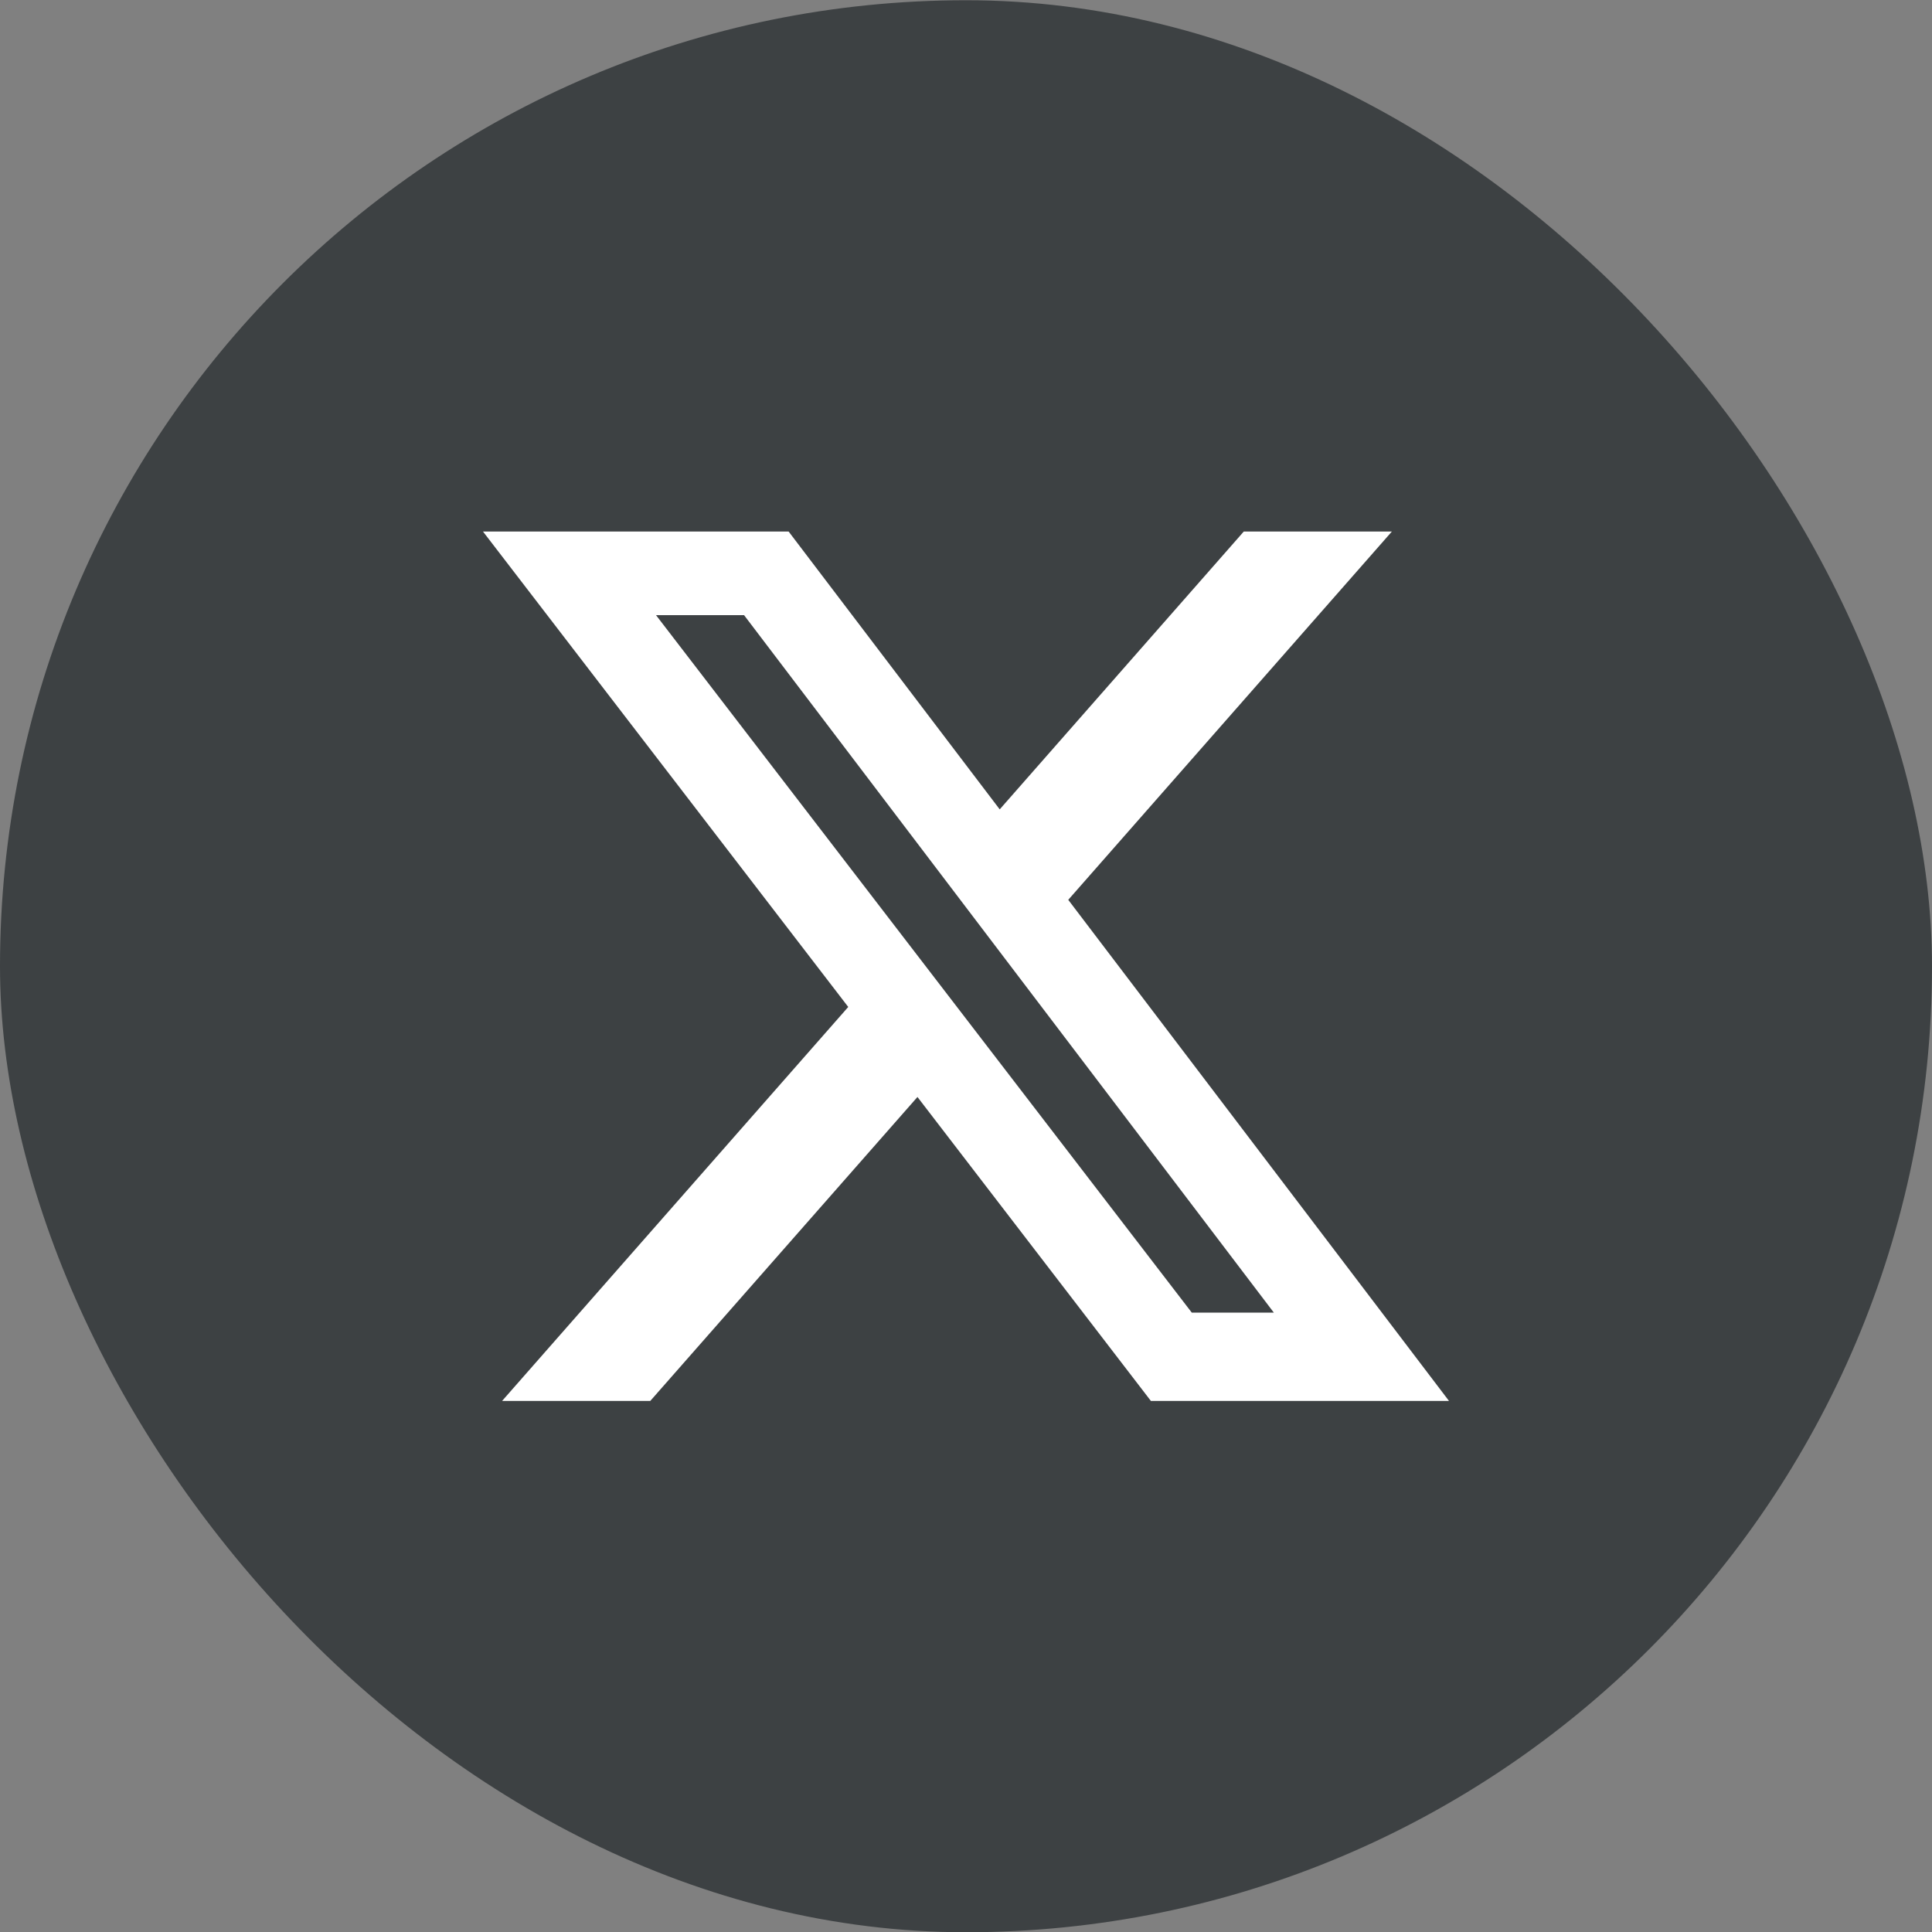 <svg width="40" height="40" viewBox="0 0 40 40" fill="none" xmlns="http://www.w3.org/2000/svg">
<rect x="0" y="0" width="40" height="40" fill="#808080" stroke="none"/>
<rect y="0.005" width="40" height="40" rx="20" fill="#3D4143"/>
<path d="M25.751 11.005H28.817L22.117 18.63L30 29.005H23.828L18.995 22.712L13.463 29.005H10.395L17.562 20.848L10 11.005H16.328L20.698 16.757L25.751 11.005ZM24.675 27.177H26.374L15.405 12.736H13.582L24.675 27.177Z" fill="white"/>
</svg>
